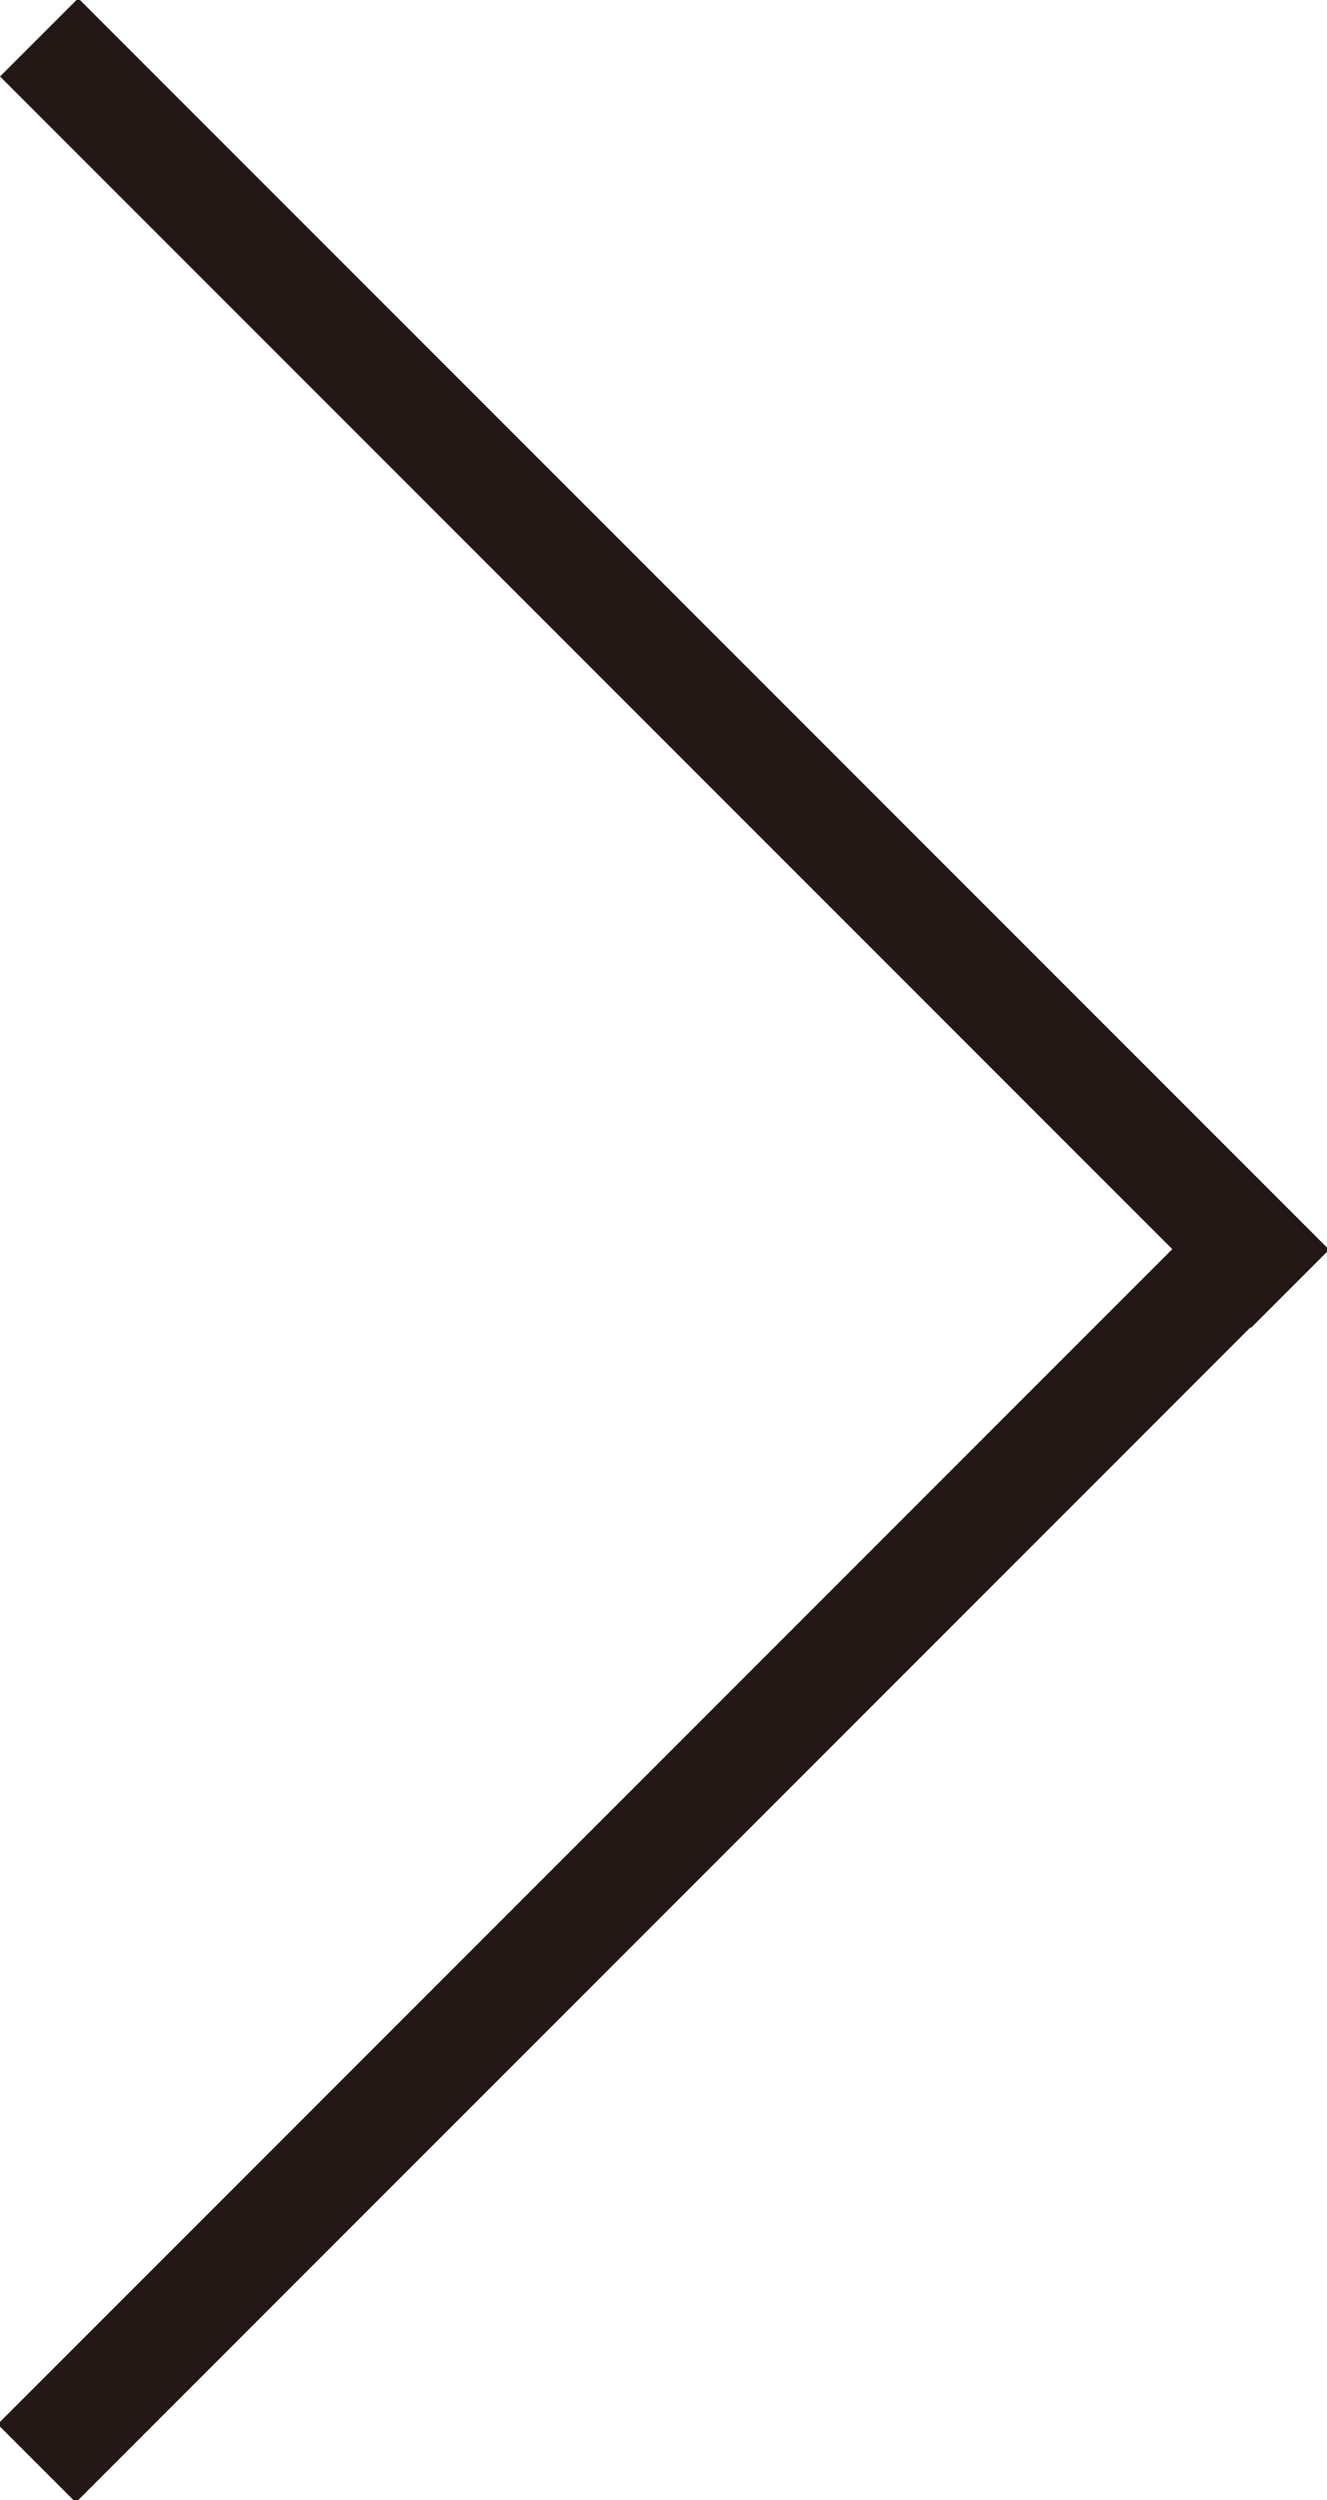 <svg version="1.1" xmlns="http://www.w3.org/2000/svg" xmlns:xlink="http://www.w3.org/1999/xlink" x="0px" y="0px" width="12px"
	 height="22.6px" viewBox="0 0 12 22.6" style="overflow:visible;enable-background:new 0 0 12 22.6;" xml:space="preserve">
<style type="text/css">
	.st0{fill:#231815;}
</style>
<defs>
</defs>
<g>
	<g>
		<g>
			<g>
				<rect x="-2" y="16.1" transform="matrix(0.707 -0.707 0.707 0.707 -9.99 9.117)" class="st0" width="16" height="1"/>
			</g>
		</g>
	</g>
	<rect x="-2" y="5.5" transform="matrix(0.707 0.707 -0.707 0.707 6.01 -2.49)" class="st0" width="16" height="1"/>
</g>
</svg>
